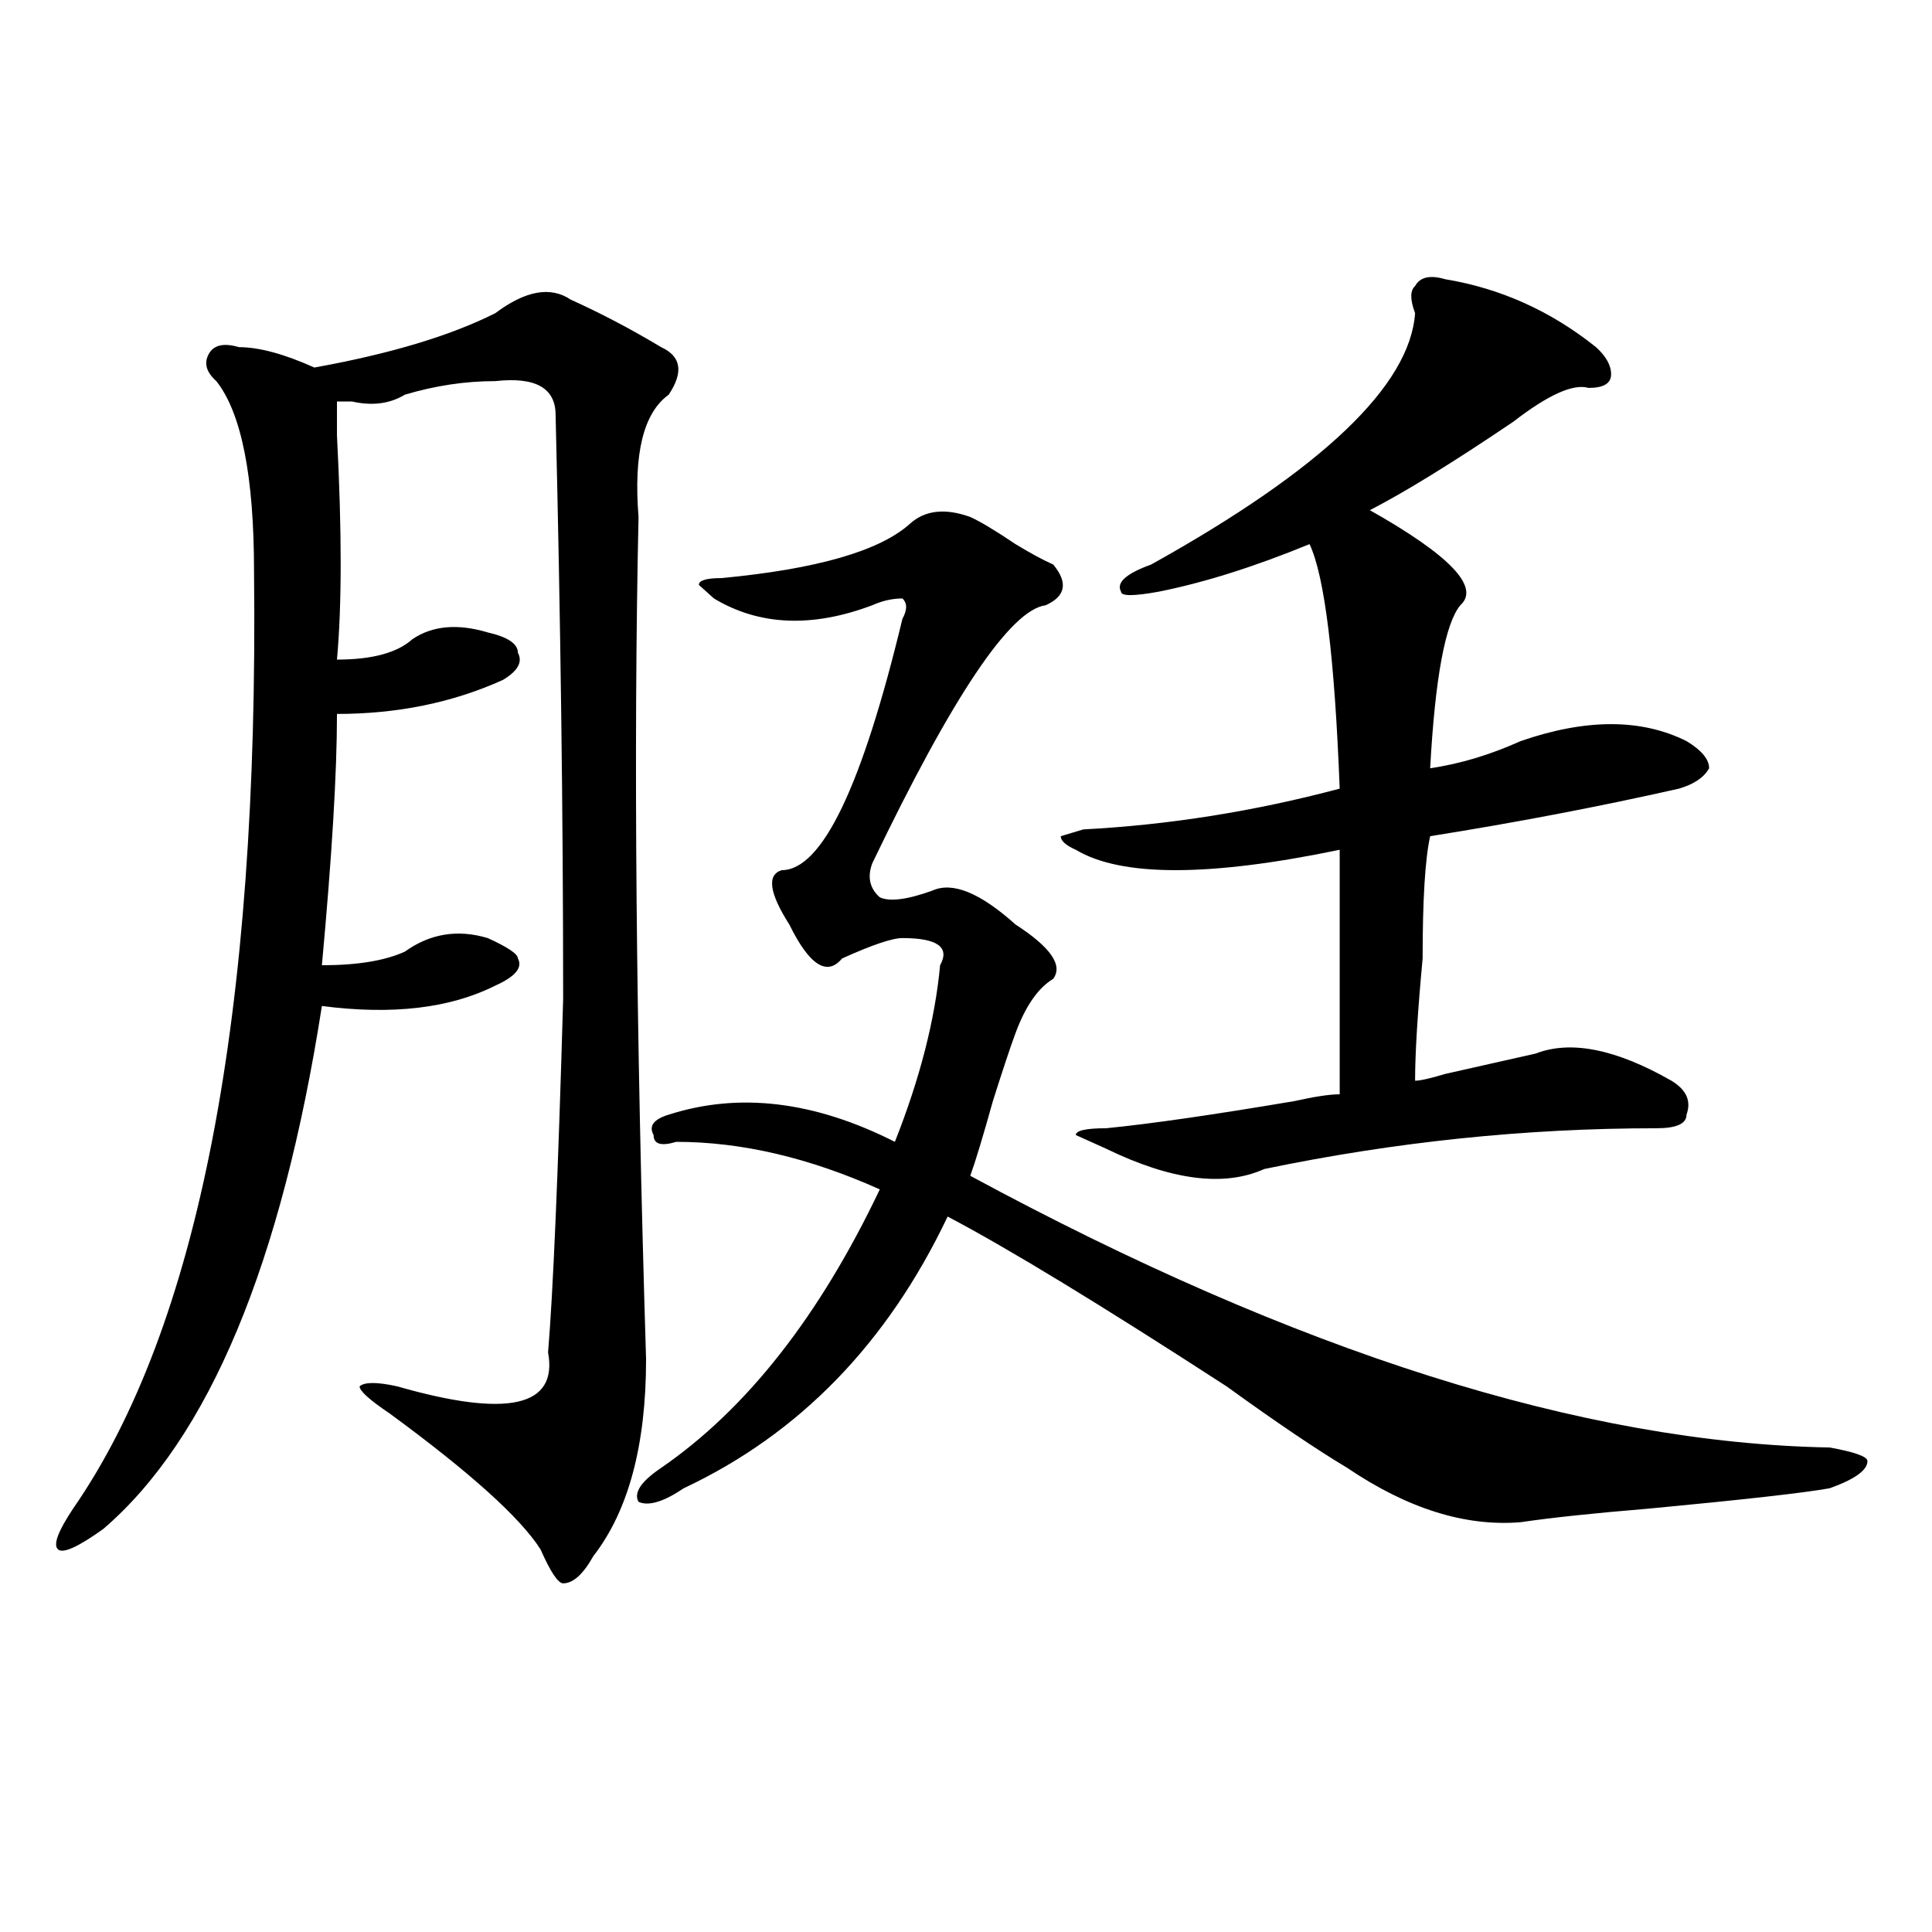 <?xml version="1.0" encoding="utf-8"?>
<!-- Generator: Adobe Illustrator 16.0.0, SVG Export Plug-In . SVG Version: 6.00 Build 0)  -->
<!DOCTYPE svg PUBLIC "-//W3C//DTD SVG 1.1//EN" "http://www.w3.org/Graphics/SVG/1.1/DTD/svg11.dtd">
<svg version="1.1" id="图层_1" xmlns="http://www.w3.org/2000/svg" xmlns:xlink="http://www.w3.org/1999/xlink" x="0px" y="0px"
	 width="1000px" height="1000px" viewBox="0 0 1000 1000" enable-background="new 0 0 1000 1000" xml:space="preserve">
<path d="M330.504,267.578c-2.622,119.531-1.342,264.881,3.902,435.938c0,44.55-9.146,78.553-27.316,101.953
	c-5.244,9.338-10.427,14.063-15.609,14.063c-2.622,0-6.524-5.878-11.707-17.578c-10.427-16.369-36.463-39.825-78.047-70.313
	c-10.427-7.031-15.609-11.7-15.609-14.063c2.561-2.307,9.085-2.307,19.512,0c57.193,16.425,83.229,10.547,78.047-17.578
	c2.561-30.432,5.183-91.406,7.805-182.813c0-96.075-1.342-196.875-3.902-302.344c0-14.063-10.427-19.885-31.219-17.578
	c-15.609,0-31.219,2.362-46.828,7.031c-7.805,4.725-16.951,5.878-27.316,3.516h-7.805c0,2.362,0,8.24,0,17.578
	c2.561,49.219,2.561,87.891,0,116.016c18.17,0,31.219-3.516,39.023-10.547c10.365-7.031,23.414-8.185,39.023-3.516
	c10.365,2.362,15.609,5.878,15.609,10.547c2.561,4.725,0,9.394-7.805,14.063c-26.036,11.756-54.633,17.578-85.852,17.578
	c0,30.487-2.622,73.828-7.805,130.078c18.17,0,32.499-2.307,42.926-7.031c12.987-9.338,27.316-11.7,42.926-7.031
	c10.365,4.725,15.609,8.24,15.609,10.547c2.561,4.725-1.342,9.394-11.707,14.063c-23.414,11.756-53.353,15.271-89.754,10.547
	C145.752,654.297,108.07,744.55,53.438,791.406c-13.049,9.338-20.854,12.854-23.414,10.547c-2.622-2.362,0-9.338,7.805-21.094
	c64.998-93.713,96.217-255.432,93.656-485.156c0-49.219-6.524-82.013-19.512-98.438c-5.244-4.669-6.524-9.338-3.902-14.063
	c2.561-4.669,7.805-5.822,15.609-3.516c10.365,0,23.414,3.516,39.023,10.547c39.023-7.031,70.242-16.369,93.656-28.125
	c15.609-11.7,28.597-14.063,39.023-7.031c15.609,7.031,31.219,15.271,46.828,24.609c10.365,4.725,11.707,12.909,3.902,24.609
	C333.064,213.69,327.882,234.784,330.504,267.578z M502.207,267.578c5.183,2.362,12.987,7.031,23.414,14.063
	c7.805,4.725,14.268,8.24,19.512,10.547c7.805,9.394,6.463,16.425-3.902,21.094c-18.231,2.362-48.17,46.912-89.754,133.594
	c-2.622,7.031-1.342,12.909,3.902,17.578c5.183,2.362,14.268,1.209,27.316-3.516c10.365-4.669,24.694,1.209,42.926,17.578
	c18.17,11.756,24.694,21.094,19.512,28.125c-7.805,4.725-14.329,14.063-19.512,28.125c-2.622,7.031-6.524,18.787-11.707,35.156
	c-5.244,18.787-9.146,31.641-11.707,38.672C671.288,700,819.577,746.912,947.074,749.219c12.987,2.362,19.512,4.725,19.512,7.031
	c0,4.725-6.524,9.394-19.512,14.063c-13.049,2.362-44.268,5.878-93.656,10.547c-28.658,2.362-50.73,4.725-66.34,7.031
	c-28.658,2.362-58.535-7.031-89.754-28.125c-15.609-9.338-36.463-23.4-62.438-42.188c-65.06-42.188-113.168-71.466-144.387-87.891
	c-31.219,65.644-76.767,112.5-136.582,140.625c-10.427,7.031-18.231,9.394-23.414,7.031c-2.622-4.669,1.28-10.547,11.707-17.578
	c44.206-30.432,81.949-78.497,113.168-144.141c-36.463-16.369-71.584-24.609-105.363-24.609c-7.805,2.362-11.707,1.209-11.707-3.516
	c-2.622-4.669,0-8.185,7.805-10.547c36.401-11.7,75.425-7.031,117.07,14.063c12.987-32.794,20.792-63.281,23.414-91.406
	c5.183-9.338-1.342-14.063-19.512-14.063c-5.244,0-15.609,3.516-31.219,10.547c-7.805,9.394-16.951,3.516-27.316-17.578
	c-10.427-16.369-11.707-25.763-3.902-28.125c20.792,0,41.584-43.341,62.438-130.078c2.561-4.669,2.561-8.185,0-10.547
	c-5.244,0-10.427,1.209-15.609,3.516c-31.219,11.756-58.535,10.547-81.949-3.516l-7.805-7.031c0-2.307,3.902-3.516,11.707-3.516
	c49.389-4.669,81.949-14.063,97.559-28.125C478.793,264.063,489.158,262.909,502.207,267.578z M748.055,144.531
	c28.597,4.725,54.633,16.425,78.047,35.156c5.183,4.725,7.805,9.394,7.805,14.063c0,4.725-3.902,7.031-11.707,7.031
	c-7.805-2.307-20.854,3.516-39.023,17.578c-31.219,21.094-55.975,36.365-74.145,45.703c41.584,23.456,57.193,39.881,46.828,49.219
	c-7.805,9.394-13.049,37.519-15.609,84.375c15.609-2.307,31.219-7.031,46.828-14.063c33.779-11.7,62.438-11.7,85.852,0
	c7.805,4.725,11.707,9.394,11.707,14.063c-2.622,4.725-7.805,8.24-15.609,10.547c-41.646,9.394-84.571,17.578-128.777,24.609
	c-2.622,11.756-3.902,32.85-3.902,63.281c-2.622,28.125-3.902,49.219-3.902,63.281c2.561,0,7.805-1.153,15.609-3.516
	c20.792-4.669,36.401-8.185,46.828-10.547c18.17-7.031,41.584-2.307,70.242,14.063c7.805,4.725,10.365,10.547,7.805,17.578
	c0,4.725-5.244,7.031-15.609,7.031c-67.682,0-135.302,7.031-202.922,21.094c-20.854,9.394-48.17,5.878-81.949-10.547L556.84,587.5
	c0-2.307,5.183-3.516,15.609-3.516c23.414-2.307,55.913-7.031,97.559-14.063c10.365-2.307,18.17-3.516,23.414-3.516
	c0-35.156,0-77.344,0-126.563c-67.682,14.063-113.168,14.063-136.582,0c-5.244-2.307-7.805-4.669-7.805-7.031l11.707-3.516
	c44.206-2.307,88.412-9.338,132.68-21.094c-2.622-67.95-7.805-110.138-15.609-126.563c-28.658,11.756-54.633,19.94-78.047,24.609
	c-13.049,2.362-19.512,2.362-19.512,0c-2.622-4.669,2.561-9.338,15.609-14.063c88.412-49.219,133.96-92.56,136.582-130.078
	c-2.622-7.031-2.622-11.7,0-14.063C735.006,143.378,740.25,142.225,748.055,144.531z"/>
</svg>
